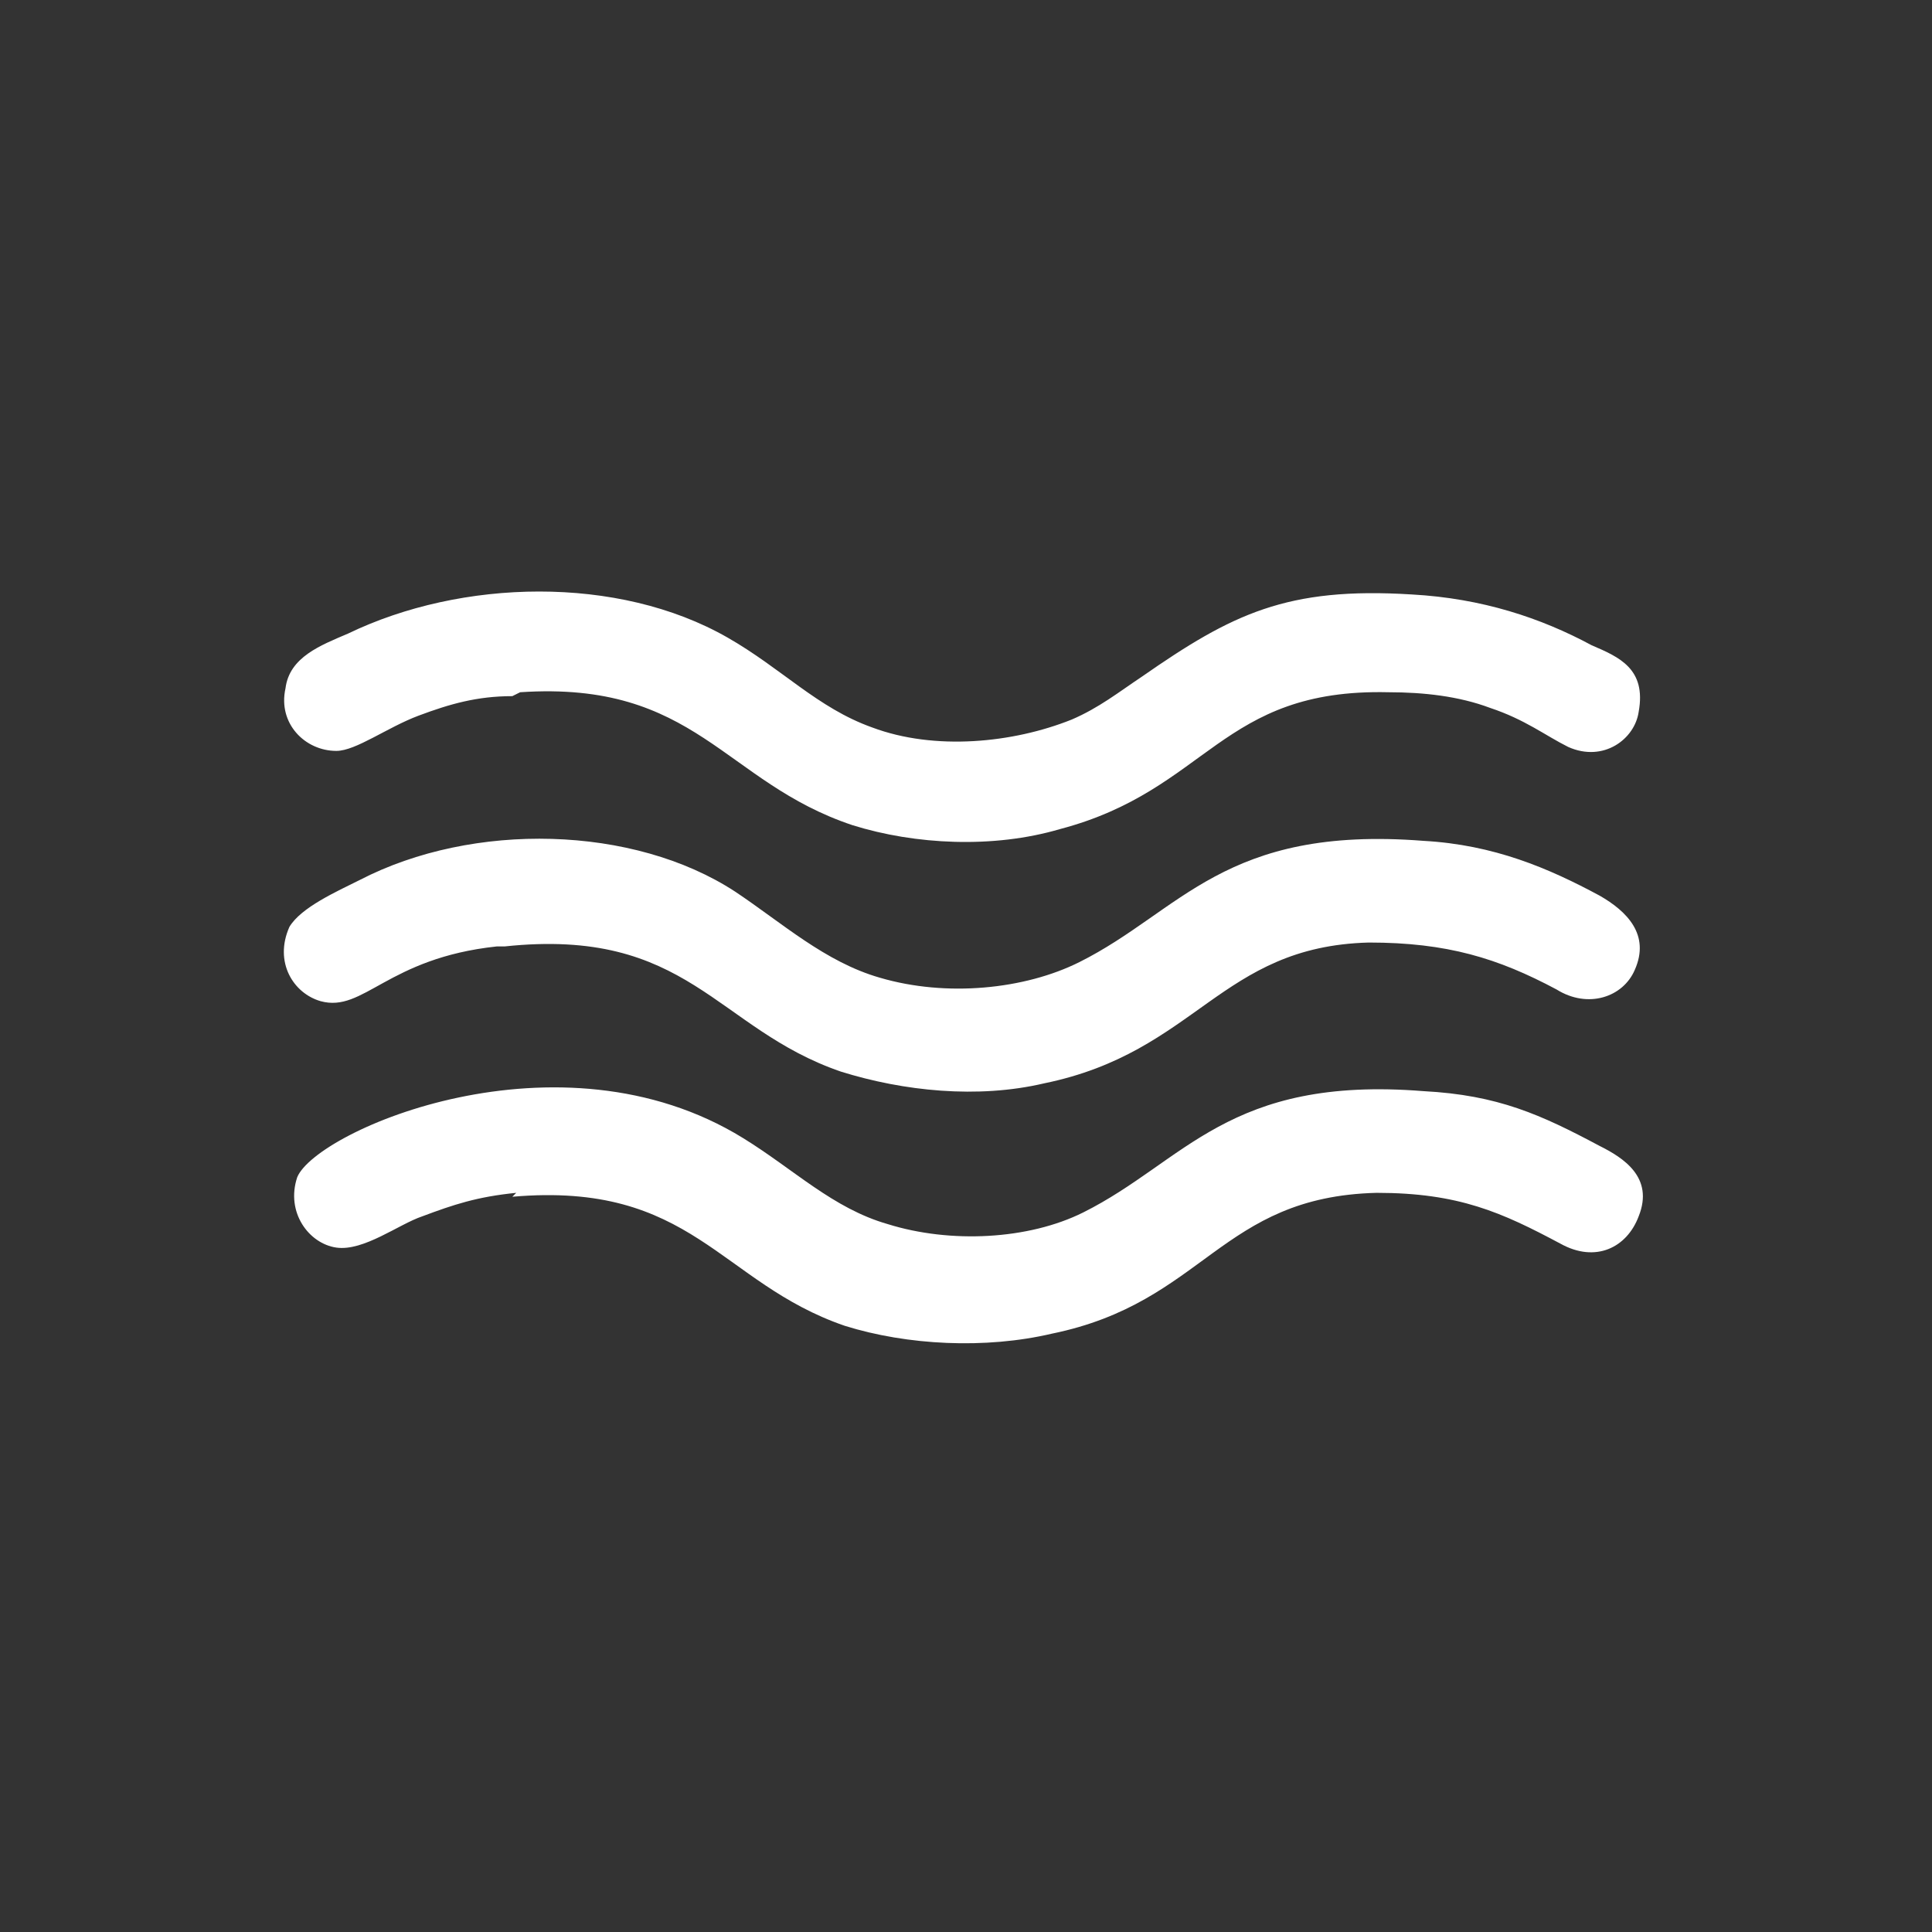 <?xml version="1.0" encoding="UTF-8"?>
<!DOCTYPE svg PUBLIC "-//W3C//DTD SVG 1.1//EN" "http://www.w3.org/Graphics/SVG/1.1/DTD/svg11.dtd">
<!-- Creator: CorelDRAW 2018 (64-Bit) -->
<svg xmlns="http://www.w3.org/2000/svg" xml:space="preserve" width="8.467mm" height="8.467mm" version="1.1" shape-rendering="geometricPrecision" text-rendering="geometricPrecision" image-rendering="optimizeQuality" fill-rule="evenodd" clip-rule="evenodd"
viewBox="0 0 4.94 4.94"
 xmlns:xlink="http://www.w3.org/1999/xlink">
 <rect x="0" y="0" width="4.94" height="4.94" fill="#333333" stroke="none"/>
 <g id="Layer_x0020_1">
  <g id="_2028519507936">
   <path fill="white" d="M1.33 1.77c0.45,-0.03 0.52,0.23 0.85,0.34 0.16,0.05 0.36,0.06 0.53,0.01 0.38,-0.1 0.41,-0.36 0.84,-0.35 0.09,0 0.18,0.01 0.26,0.04 0.09,0.03 0.14,0.07 0.2,0.1 0.09,0.04 0.17,-0.02 0.18,-0.09 0.02,-0.11 -0.05,-0.14 -0.12,-0.17 -0.13,-0.07 -0.28,-0.12 -0.46,-0.13 -0.32,-0.02 -0.46,0.05 -0.69,0.21 -0.06,0.04 -0.11,0.08 -0.18,0.11 -0.15,0.06 -0.35,0.08 -0.51,0.02 -0.14,-0.05 -0.23,-0.15 -0.37,-0.23 -0.28,-0.16 -0.68,-0.15 -0.97,-0.01 -0.07,0.03 -0.15,0.06 -0.16,0.14 -0.02,0.09 0.05,0.16 0.13,0.16 0.05,-0 0.13,-0.06 0.21,-0.09 0.08,-0.03 0.15,-0.05 0.24,-0.05zm-0.02 1.29c0.46,-0.04 0.53,0.22 0.85,0.33 0.16,0.05 0.36,0.06 0.53,0.02 0.39,-0.08 0.43,-0.35 0.83,-0.36 0.21,-0 0.32,0.05 0.47,0.13 0.09,0.05 0.17,0.01 0.2,-0.07 0.04,-0.1 -0.04,-0.15 -0.1,-0.18 -0.15,-0.08 -0.26,-0.13 -0.45,-0.14 -0.5,-0.04 -0.61,0.18 -0.87,0.31 -0.14,0.07 -0.34,0.08 -0.5,0.03 -0.14,-0.04 -0.24,-0.14 -0.37,-0.22 -0.47,-0.29 -1.09,-0.02 -1.14,0.1 -0.03,0.09 0.03,0.17 0.1,0.18 0.07,0.01 0.16,-0.06 0.22,-0.08 0.08,-0.03 0.14,-0.05 0.24,-0.06zm-0.02 -0.64c0.47,-0.05 0.54,0.21 0.86,0.32 0.16,0.05 0.35,0.07 0.52,0.03 0.39,-0.08 0.45,-0.35 0.83,-0.36 0.2,-0 0.33,0.04 0.48,0.12 0.08,0.05 0.17,0.02 0.2,-0.05 0.04,-0.09 -0.02,-0.15 -0.09,-0.19 -0.13,-0.07 -0.27,-0.13 -0.45,-0.14 -0.51,-0.04 -0.62,0.18 -0.88,0.31 -0.14,0.07 -0.34,0.09 -0.51,0.04 -0.14,-0.04 -0.25,-0.14 -0.37,-0.22 -0.26,-0.17 -0.67,-0.18 -0.96,-0.03 -0.06,0.03 -0.15,0.07 -0.18,0.12 -0.04,0.09 0.01,0.17 0.08,0.19 0.11,0.03 0.17,-0.11 0.45,-0.14z"/>
   <rect fill="none" x="0" y="-0" width="4.94" height="4.94"/>
  </g>
 </g>
</svg>
